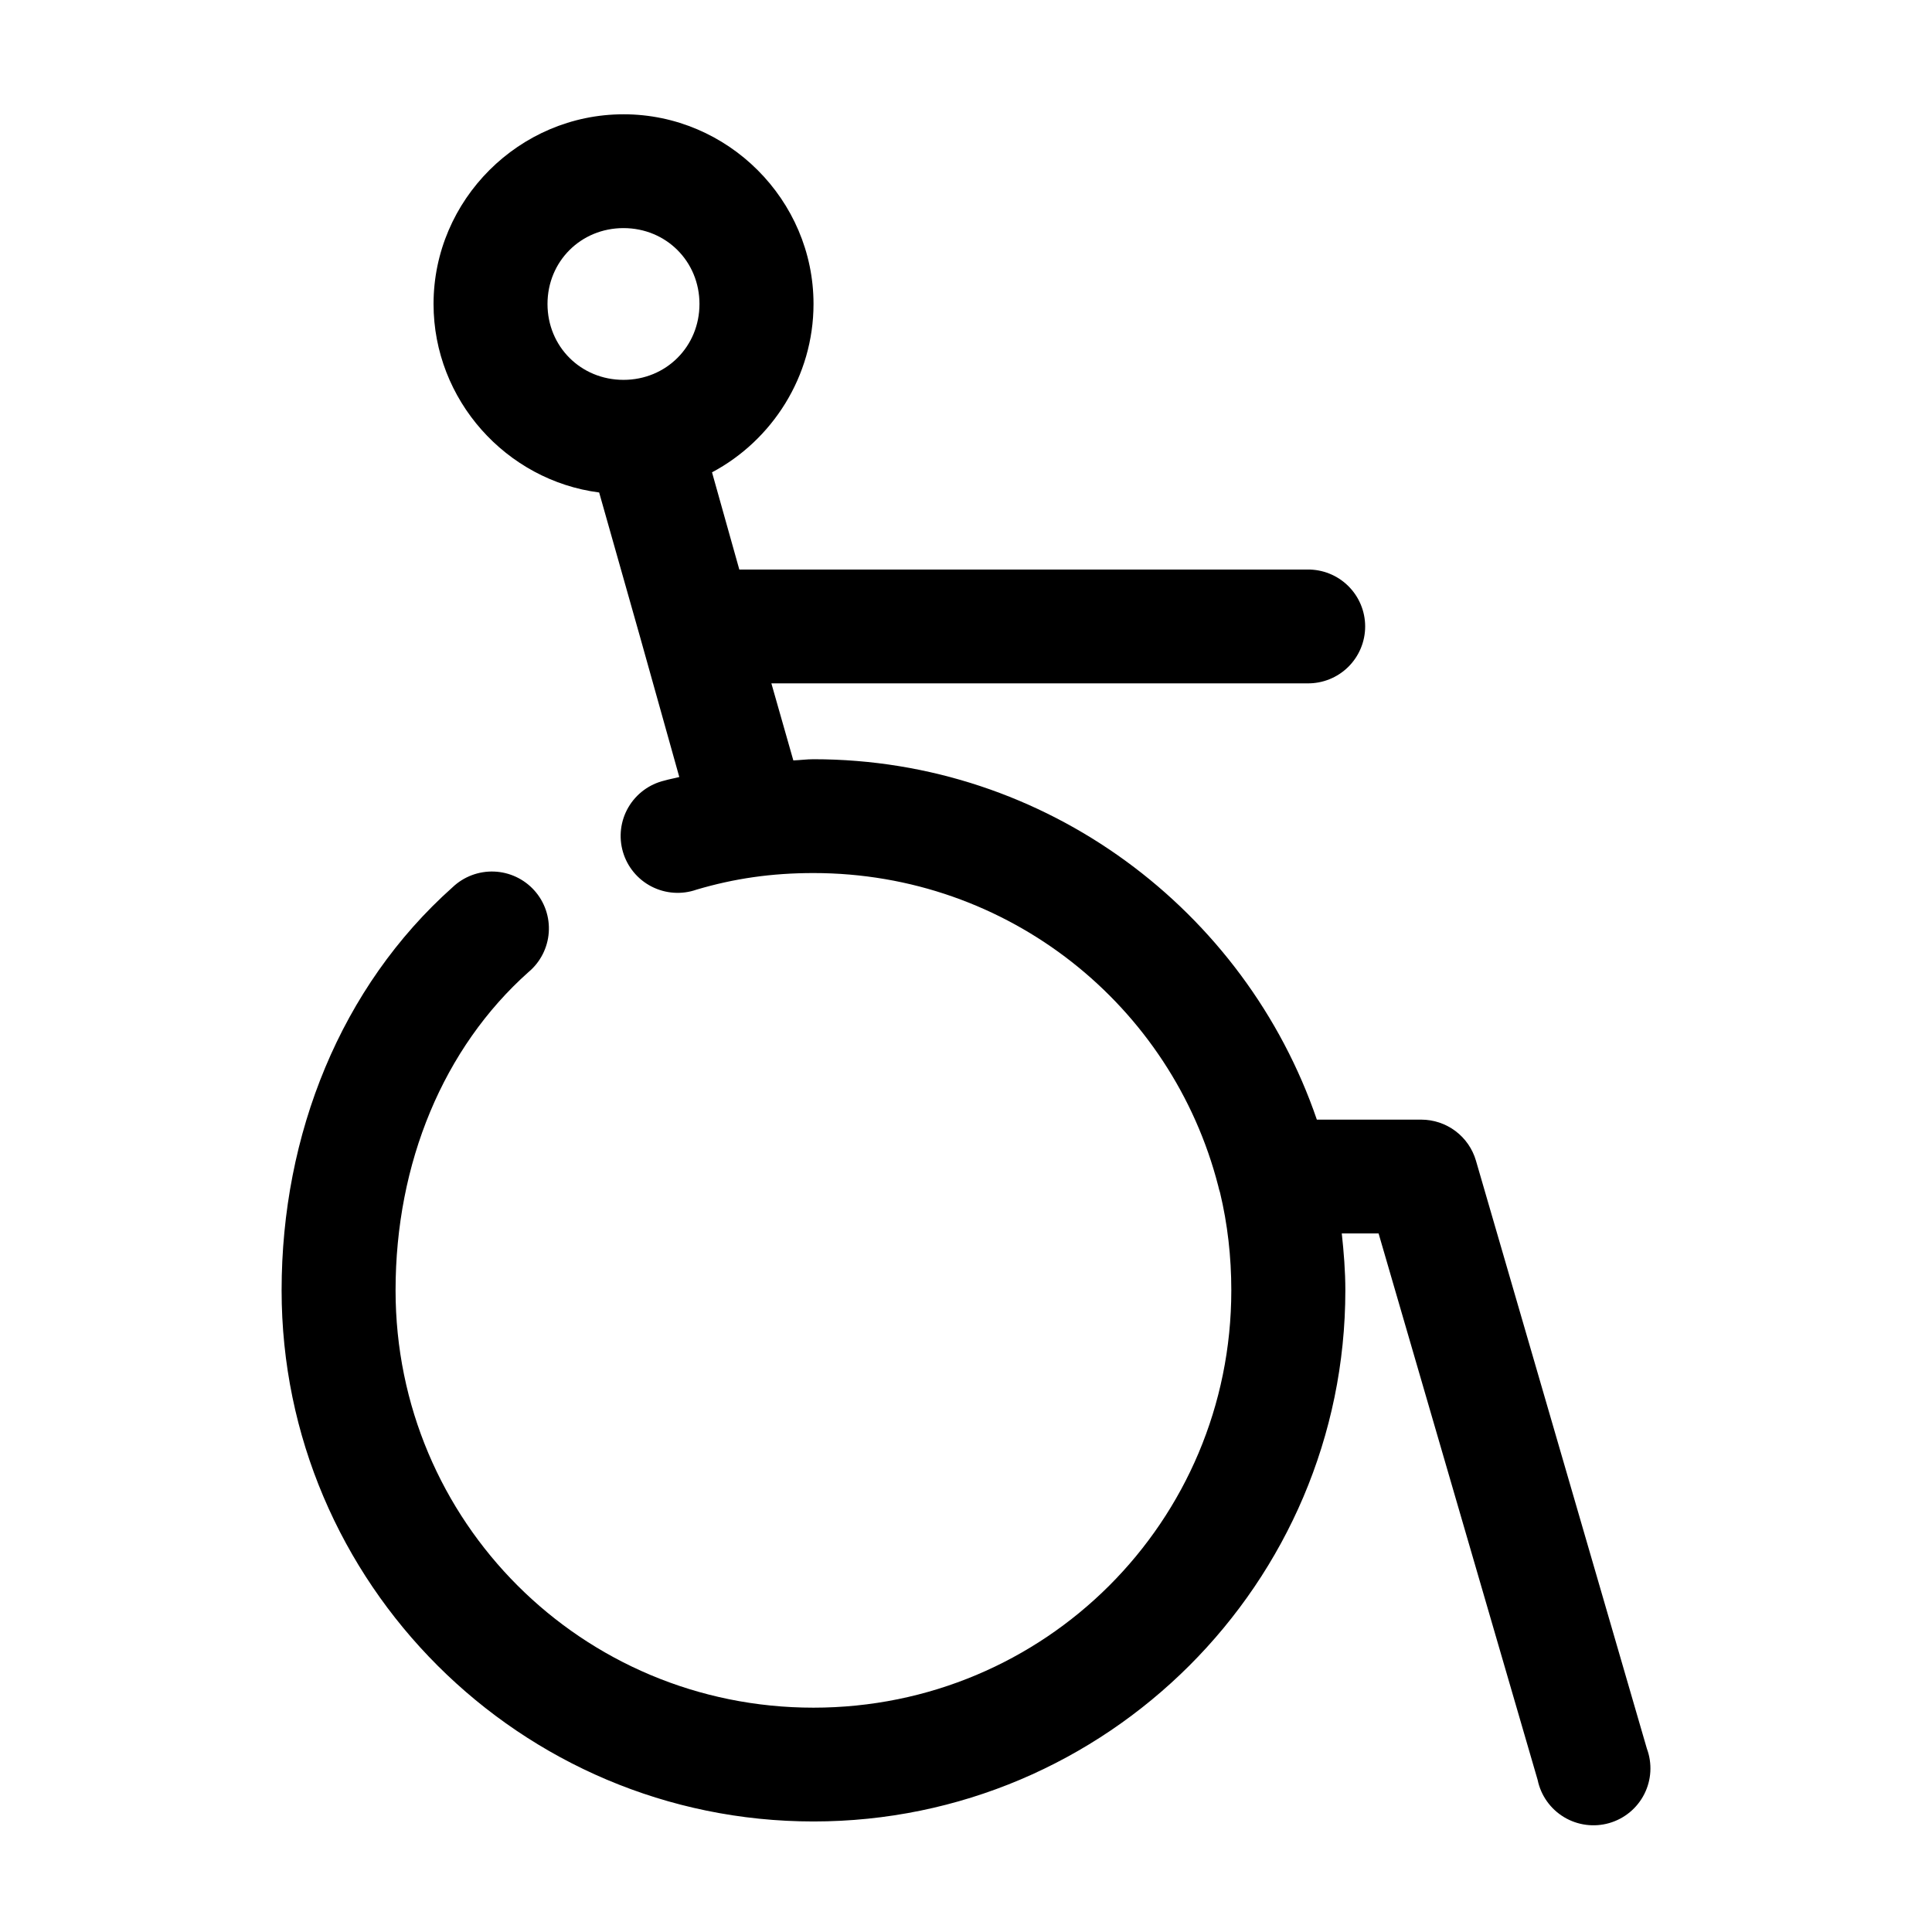 <?xml version="1.0" encoding="UTF-8"?>
<!-- Uploaded to: ICON Repo, www.svgrepo.com, Generator: ICON Repo Mixer Tools -->
<svg fill="#000000" width="800px" height="800px" version="1.1" viewBox="144 144 512 512" xmlns="http://www.w3.org/2000/svg">
 <path d="m309.23 174.29c-27.621 0-50.336 22.684-50.336 50.27 0 25.418 19.246 46.773 43.887 49.953l10.855 38.332 10.383 37.074c-1.305 0.344-2.633 0.559-3.934 0.941-4.031 0.957-7.488 3.527-9.57 7.102-2.078 3.578-2.594 7.852-1.426 11.82 1.164 3.969 3.91 7.285 7.598 9.172 3.684 1.887 7.984 2.184 11.891 0.812 10.004-2.961 19.902-4.398 30.988-4.398 51.754 0 95.027 35.172 107.28 82.945 0.125 0.582 0.281 1.16 0.473 1.727 1.992 8.32 2.988 16.973 2.988 25.922 0 61.258-49.402 110.59-110.74 110.59-61.34 0-110.74-49.336-110.74-110.59 0-33.805 12.723-64.293 35.234-84.359h0.004c3.133-2.625 5.066-6.406 5.359-10.48s-1.082-8.094-3.812-11.137c-2.727-3.043-6.574-4.852-10.66-5.012-4.086-0.16-8.066 1.344-11.023 4.164-29.586 26.371-45.301 65.422-45.301 106.82 0 77.559 63.281 140.75 140.95 140.75 77.664 0 140.95-63.195 140.95-140.75 0-5.121-0.406-10.102-0.945-15.082h9.754l42.156 144.84v0.004c0.855 4.109 3.387 7.672 6.988 9.84 3.598 2.164 7.938 2.734 11.977 1.574 4.035-1.16 7.406-3.949 9.301-7.695s2.137-8.109 0.676-12.043l-45.305-155.84c-0.914-3.125-2.82-5.867-5.43-7.824-2.609-1.953-5.781-3.012-9.039-3.016h-27.684c-18.957-55.414-71.605-95.512-133.39-95.512-1.805 0-3.57 0.25-5.348 0.312l-5.82-20.422h142.05l-0.004 0.004c4.043 0.055 7.938-1.508 10.816-4.34 2.879-2.836 4.5-6.703 4.5-10.742 0-4.035-1.621-7.906-4.5-10.738-2.879-2.836-6.773-4.398-10.816-4.344h-150.54l-7.234-25.762c15.953-8.469 26.898-25.449 26.898-44.613 0-27.586-22.715-50.27-50.336-50.27zm0 30.16c11.301 0 20.137 8.824 20.137 20.109s-8.836 20.109-20.137 20.109-20.137-8.824-20.137-20.109 8.836-20.109 20.137-20.109z"/>
</svg>